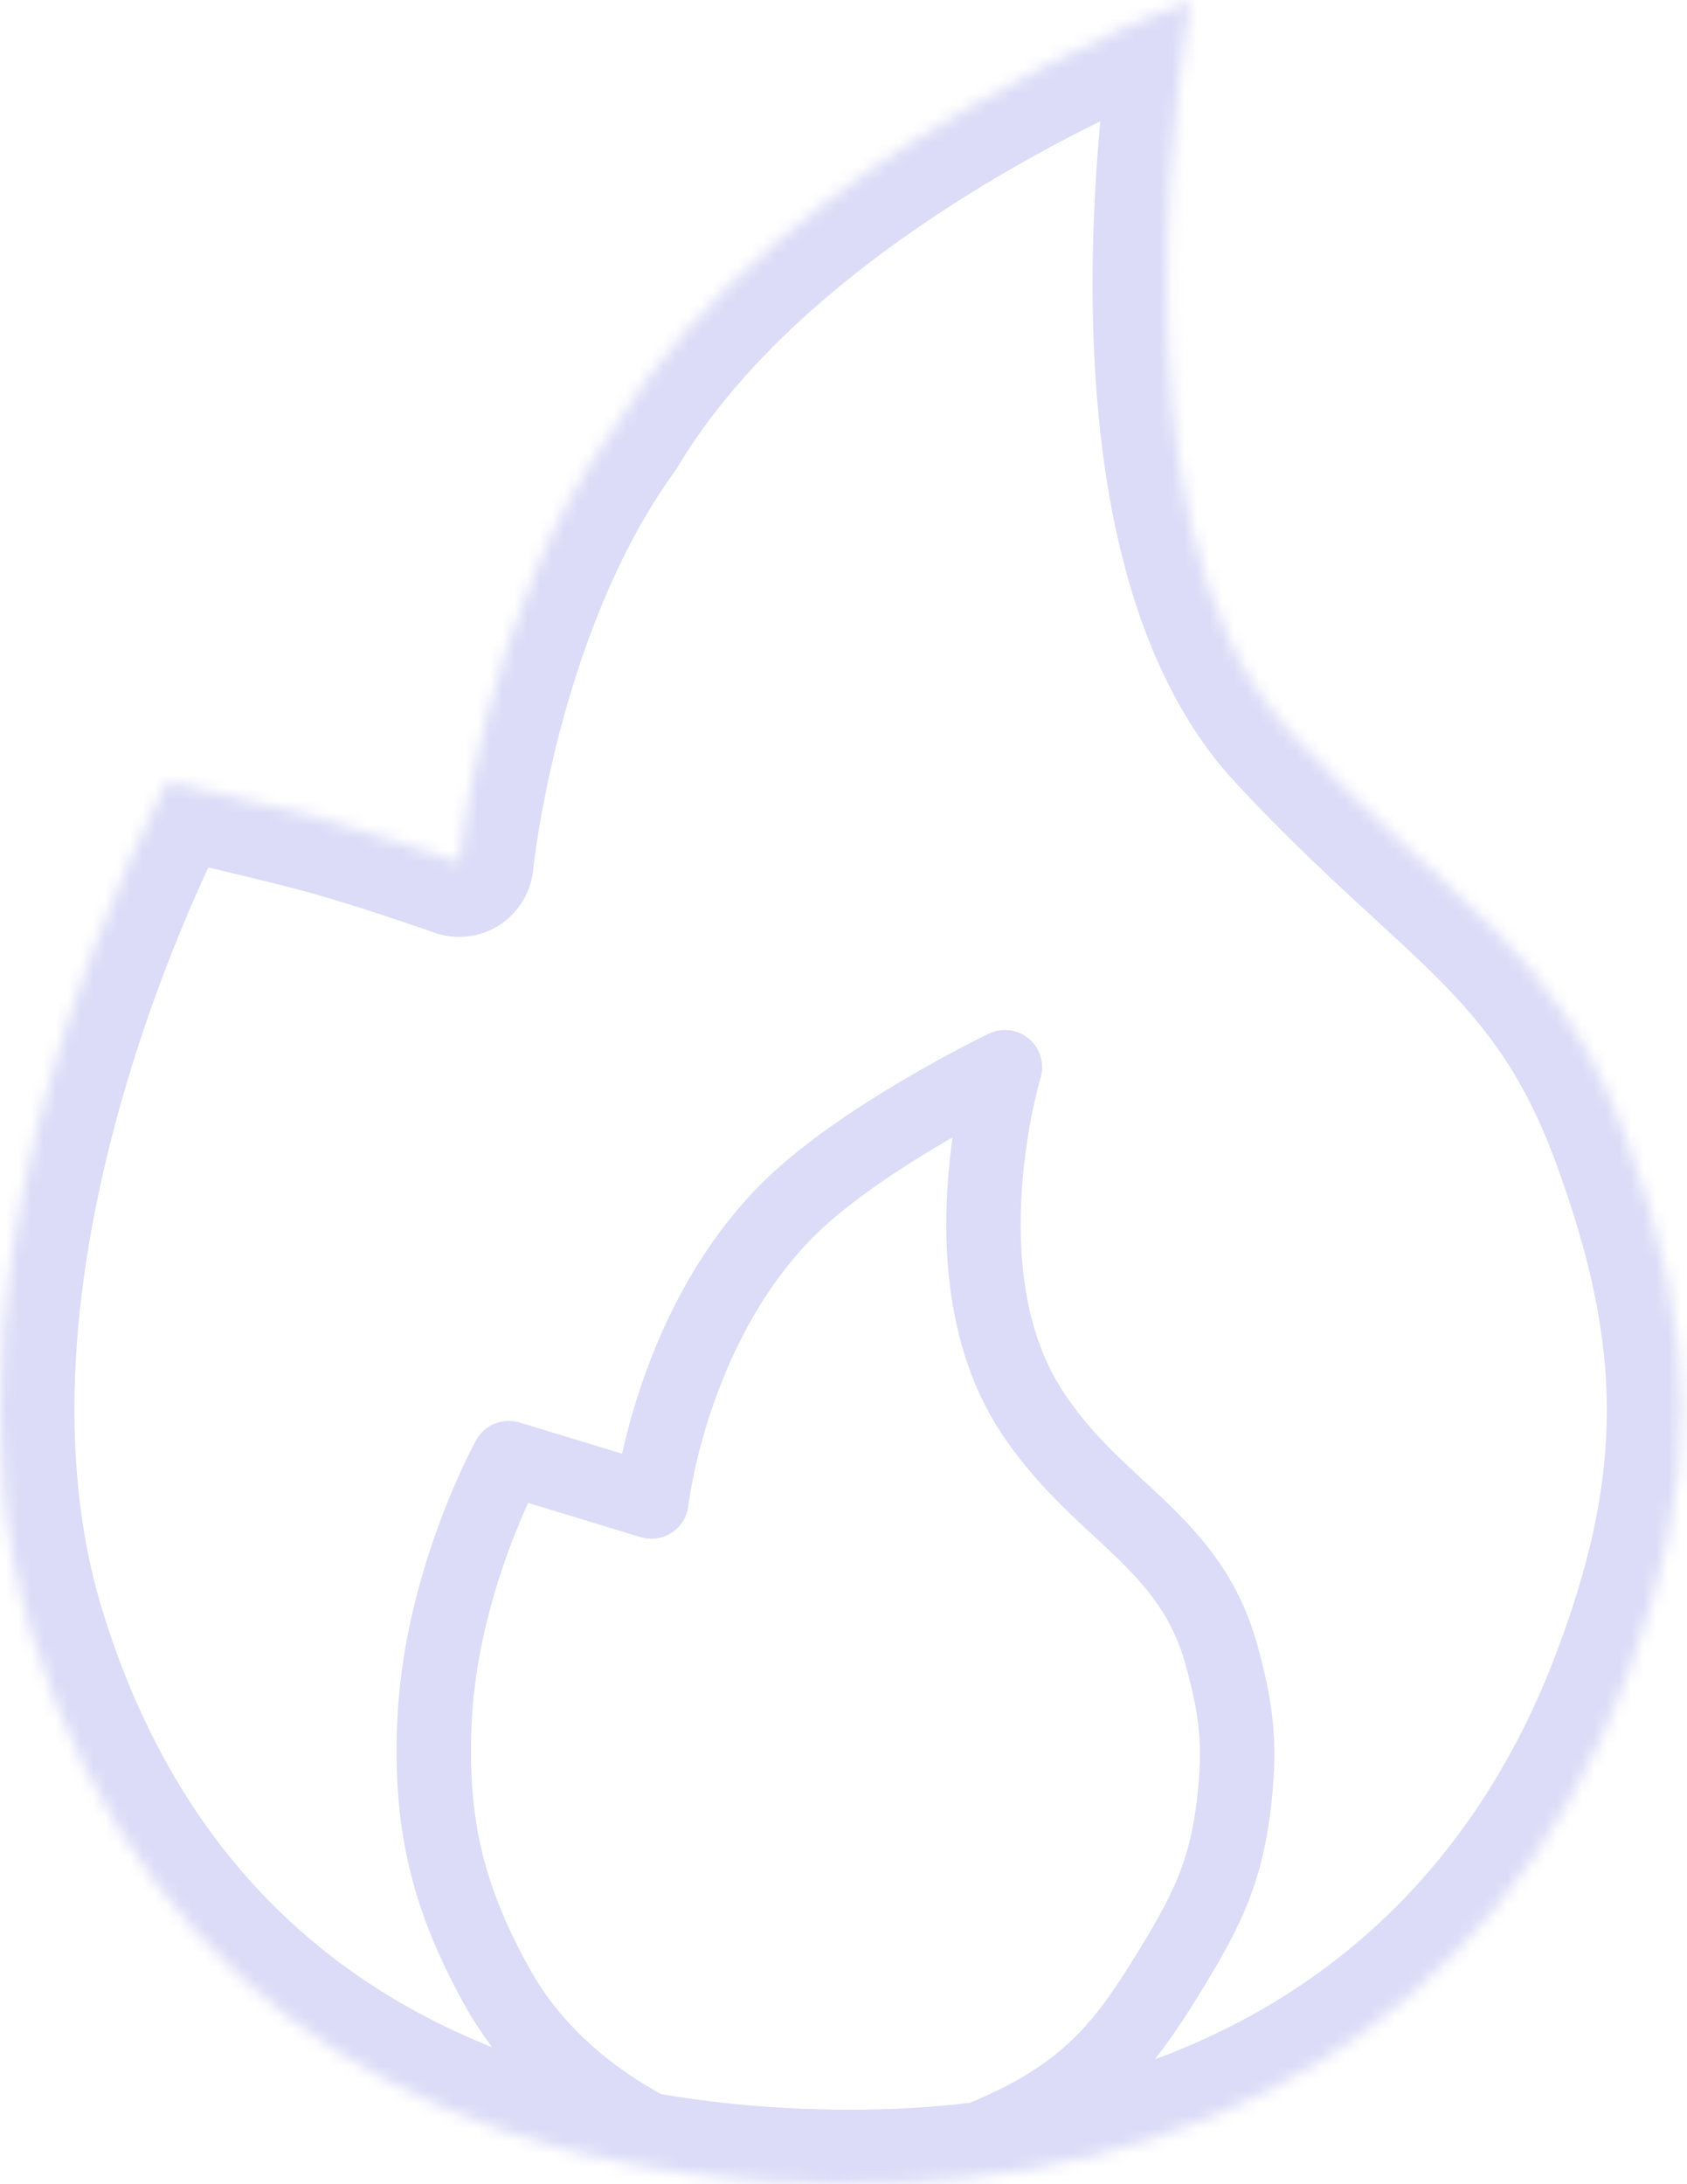 <svg width="136" height="176" viewBox="0 0 136 176" fill="none" xmlns="http://www.w3.org/2000/svg">
<mask id="path-1-inside-1_428_200" fill="white">
<path d="M49.513 34.498C63.013 11.999 96.013 0 96.013 0C96.013 0 88.191 41.958 104.013 58.996C117.013 72.995 125.294 76.017 131.012 91.493C136.968 107.61 137.123 119.432 131.012 135.49C120.508 163.094 96.546 176.47 67.013 175.987C36.797 175.493 12.012 162.488 2.513 131.491C-6.987 100.493 13.512 62.995 13.512 62.995C13.512 62.995 21.177 64.703 26.012 65.995C30.416 67.172 37.013 69.495 37.013 69.495C37.013 69.495 39.013 48.996 49.513 34.498Z"/>
</mask>
<path d="M67.013 175.987L66.863 178.984C67.146 178.998 67.429 178.972 67.704 178.907L67.013 175.987ZM94.513 158.489L97.071 160.056L97.071 160.056L94.513 158.489ZM98.513 133.49L95.616 134.272L95.616 134.272L98.513 133.49ZM83.013 113.492L80.482 115.103L80.482 115.103L83.013 113.492ZM81.013 85.994L83.884 86.864C84.229 85.725 83.868 84.49 82.965 83.716C82.062 82.942 80.786 82.775 79.714 83.29L81.013 85.994ZM63.013 97.993L65.187 100.059L65.187 100.059L63.013 97.993ZM52.513 120.991L51.639 123.861C52.494 124.121 53.42 123.987 54.165 123.495C54.911 123.003 55.398 122.205 55.495 121.317L52.513 120.991ZM41.013 117.492L41.886 114.622C40.533 114.21 39.077 114.799 38.39 116.035L41.013 117.492ZM35.013 138.99L38.01 139.107L38.01 139.107L35.013 138.99ZM40.013 159.989L37.383 161.432L37.383 161.432L40.013 159.989ZM99.513 144.99L96.531 144.662L96.531 144.662L99.513 144.99ZM67.704 178.907C77.349 176.622 83.421 174.175 87.767 171.044C92.169 167.871 94.557 164.158 97.071 160.056L91.955 156.921C89.468 160.979 87.606 163.764 84.259 166.176C80.854 168.63 75.676 170.853 66.321 173.068L67.704 178.907ZM101.409 132.709C99.912 127.162 96.906 123.786 93.861 120.872C90.777 117.921 87.944 115.653 85.544 111.881L80.482 115.103C83.387 119.667 87.017 122.628 89.713 125.207C92.448 127.824 94.539 130.279 95.616 134.272L101.409 132.709ZM85.544 111.881C82.553 107.182 82.022 101.082 82.381 95.822C82.557 93.242 82.939 90.976 83.277 89.358C83.446 88.551 83.603 87.911 83.715 87.48C83.771 87.265 83.816 87.102 83.845 86.998C83.86 86.945 83.871 86.908 83.877 86.885C83.881 86.874 83.883 86.867 83.884 86.863C83.885 86.861 83.885 86.86 83.885 86.861C83.885 86.861 83.885 86.861 83.885 86.861C83.884 86.862 83.884 86.862 83.884 86.862C83.884 86.863 83.884 86.864 81.013 85.994C78.142 85.124 78.141 85.125 78.141 85.126C78.141 85.126 78.141 85.127 78.14 85.128C78.14 85.129 78.139 85.131 78.139 85.133C78.138 85.137 78.136 85.143 78.134 85.149C78.13 85.161 78.126 85.177 78.12 85.198C78.108 85.238 78.091 85.295 78.071 85.366C78.031 85.508 77.975 85.711 77.908 85.968C77.774 86.483 77.595 87.218 77.404 88.13C77.024 89.949 76.594 92.495 76.395 95.414C76.003 101.154 76.472 108.802 80.482 115.103L85.544 111.881ZM81.013 85.994C79.714 83.29 79.713 83.29 79.713 83.29C79.713 83.29 79.712 83.29 79.712 83.291C79.711 83.291 79.71 83.291 79.709 83.292C79.707 83.293 79.704 83.294 79.7 83.296C79.692 83.3 79.682 83.305 79.669 83.311C79.642 83.324 79.605 83.343 79.556 83.366C79.459 83.414 79.318 83.483 79.139 83.573C78.781 83.752 78.267 84.012 77.634 84.343C76.369 85.004 74.621 85.952 72.683 87.099C68.873 89.353 64.069 92.526 60.838 95.927L65.187 100.059C67.816 97.294 72.012 94.467 75.738 92.263C77.566 91.181 79.22 90.285 80.415 89.66C81.011 89.348 81.492 89.104 81.82 88.94C81.984 88.858 82.11 88.796 82.194 88.755C82.236 88.735 82.267 88.72 82.287 88.71C82.296 88.705 82.304 88.702 82.308 88.7C82.31 88.699 82.311 88.698 82.312 88.698C82.312 88.698 82.312 88.698 82.312 88.698C82.312 88.698 82.312 88.698 82.312 88.698C82.312 88.698 82.312 88.698 81.013 85.994ZM60.838 95.927C55.91 101.113 53.103 107.316 51.527 112.119C50.734 114.537 50.239 116.642 49.941 118.153C49.791 118.909 49.691 119.52 49.627 119.949C49.594 120.164 49.571 120.334 49.556 120.455C49.548 120.516 49.542 120.564 49.538 120.599C49.536 120.617 49.534 120.631 49.533 120.642C49.532 120.648 49.532 120.653 49.531 120.656C49.531 120.658 49.531 120.66 49.531 120.662C49.531 120.663 49.531 120.664 49.531 120.664C49.531 120.665 49.53 120.666 52.513 120.991C55.495 121.317 55.495 121.318 55.495 121.318C55.495 121.319 55.495 121.319 55.495 121.32C55.495 121.32 55.495 121.321 55.495 121.321C55.494 121.322 55.494 121.322 55.495 121.321C55.495 121.319 55.495 121.314 55.496 121.306C55.498 121.289 55.502 121.26 55.507 121.22C55.517 121.138 55.535 121.009 55.561 120.836C55.612 120.491 55.697 119.972 55.827 119.315C56.087 117.998 56.525 116.134 57.228 113.99C58.646 109.669 61.089 104.372 65.187 100.059L60.838 95.927ZM53.386 118.121L41.886 114.622L40.139 120.362L51.639 123.861L53.386 118.121ZM41.013 117.492C38.39 116.035 38.39 116.036 38.389 116.036C38.389 116.037 38.389 116.037 38.388 116.038C38.388 116.039 38.387 116.04 38.386 116.042C38.385 116.044 38.383 116.048 38.381 116.052C38.376 116.06 38.371 116.07 38.364 116.083C38.349 116.109 38.33 116.144 38.306 116.189C38.258 116.278 38.191 116.405 38.107 116.568C37.94 116.893 37.705 117.36 37.425 117.953C36.866 119.137 36.122 120.83 35.364 122.896C33.857 127.005 32.255 132.703 32.015 138.873L38.01 139.107C38.218 133.778 39.616 128.727 40.997 124.962C41.683 123.09 42.355 121.565 42.851 120.515C43.099 119.99 43.301 119.586 43.439 119.32C43.508 119.186 43.56 119.087 43.594 119.024C43.611 118.993 43.623 118.971 43.63 118.958C43.633 118.952 43.636 118.948 43.637 118.946C43.637 118.945 43.637 118.945 43.637 118.945C43.637 118.945 43.637 118.946 43.636 118.946C43.636 118.946 43.636 118.947 43.636 118.947C43.636 118.947 43.636 118.948 41.013 117.492ZM32.015 138.873C31.677 147.546 33.22 153.849 37.383 161.432L42.642 158.545C38.989 151.891 37.716 146.664 38.01 139.107L32.015 138.873ZM37.383 161.432C40.854 167.755 46.399 172.038 51.868 174.768C57.323 177.491 62.929 178.787 66.863 178.984L67.162 172.991C64.096 172.838 59.297 171.771 54.548 169.4C49.815 167.037 45.36 163.495 42.642 158.545L37.383 161.432ZM97.071 160.056C100.144 155.041 101.817 151.495 102.495 145.317L96.531 144.662C95.982 149.66 94.756 152.35 91.955 156.921L97.071 160.056ZM102.495 145.317C103.034 140.404 102.664 137.358 101.409 132.709L95.616 134.272C96.71 138.327 96.975 140.614 96.531 144.662L102.495 145.317ZM96.013 0L101.911 1.1C102.306 -1.018 101.535 -3.184 99.892 -4.577C98.249 -5.969 95.986 -6.375 93.962 -5.639L96.013 0ZM49.513 34.498L54.372 38.017C54.473 37.877 54.569 37.733 54.657 37.585L49.513 34.498ZM37.013 69.495L35.019 75.154C36.758 75.767 38.683 75.546 40.237 74.555C41.792 73.564 42.805 71.913 42.984 70.078L37.013 69.495ZM13.512 62.995L14.817 57.139C12.209 56.558 9.53 57.772 8.248 60.117L13.512 62.995ZM2.513 131.491L-3.224 133.249L-3.224 133.249L2.513 131.491ZM67.013 175.987L66.915 181.987L66.915 181.987L67.013 175.987ZM131.012 135.49L125.405 133.356L125.405 133.356L131.012 135.49ZM131.012 91.493L136.64 89.414L136.64 89.414L131.012 91.493ZM104.013 58.996L108.409 54.913L108.409 54.913L104.013 58.996ZM26.012 65.995L27.561 60.199L27.561 60.199L26.012 65.995ZM96.013 0C93.962 -5.639 93.961 -5.638 93.959 -5.638C93.959 -5.637 93.957 -5.637 93.956 -5.636C93.953 -5.635 93.95 -5.634 93.946 -5.633C93.938 -5.63 93.929 -5.627 93.917 -5.622C93.894 -5.614 93.863 -5.602 93.825 -5.588C93.748 -5.559 93.639 -5.519 93.502 -5.466C93.227 -5.362 92.834 -5.209 92.337 -5.01C91.343 -4.612 89.929 -4.025 88.198 -3.252C84.742 -1.708 79.993 0.593 74.796 3.633C64.556 9.622 51.893 18.87 44.368 31.41L54.657 37.585C60.632 27.627 71.219 19.626 80.854 13.991C85.594 11.219 89.939 9.114 93.093 7.705C94.667 7.001 95.936 6.475 96.799 6.129C97.231 5.956 97.561 5.829 97.775 5.747C97.883 5.706 97.962 5.676 98.01 5.658C98.034 5.649 98.051 5.643 98.06 5.64C98.064 5.638 98.067 5.637 98.067 5.637C98.067 5.637 98.067 5.637 98.067 5.637C98.066 5.638 98.065 5.638 98.065 5.638C98.064 5.638 98.063 5.639 96.013 0ZM44.653 30.978C38.783 39.084 35.421 48.641 33.52 55.917C32.558 59.599 31.943 62.801 31.568 65.097C31.38 66.246 31.251 67.173 31.167 67.826C31.126 68.152 31.095 68.41 31.075 68.593C31.065 68.685 31.057 68.758 31.051 68.811C31.048 68.838 31.046 68.86 31.044 68.877C31.044 68.885 31.043 68.892 31.042 68.898C31.042 68.901 31.042 68.904 31.041 68.906C31.041 68.907 31.041 68.909 31.041 68.91C31.041 68.911 31.041 68.912 37.013 69.495C42.984 70.078 42.984 70.079 42.984 70.08C42.984 70.08 42.984 70.081 42.984 70.082C42.984 70.083 42.984 70.084 42.983 70.084C42.983 70.085 42.983 70.085 42.984 70.083C42.984 70.081 42.985 70.073 42.986 70.06C42.989 70.035 42.993 69.991 43 69.929C43.014 69.805 43.037 69.608 43.071 69.346C43.138 68.821 43.247 68.033 43.41 67.035C43.738 65.033 44.28 62.205 45.13 58.95C46.854 52.352 49.742 44.41 54.372 38.017L44.653 30.978ZM13.512 62.995C8.248 60.117 8.247 60.119 8.246 60.12C8.246 60.121 8.245 60.123 8.244 60.125C8.242 60.128 8.24 60.131 8.238 60.135C8.234 60.144 8.228 60.154 8.221 60.167C8.207 60.193 8.188 60.228 8.165 60.272C8.118 60.359 8.052 60.483 7.97 60.64C7.805 60.955 7.571 61.408 7.282 61.988C6.703 63.147 5.9 64.815 4.973 66.907C3.121 71.083 0.757 76.984 -1.301 83.91C-5.364 97.581 -8.487 116.075 -3.224 133.249L8.249 129.732C4.012 115.908 6.389 100.155 10.201 87.328C12.081 81.005 14.248 75.594 15.943 71.771C16.789 69.863 17.513 68.36 18.019 67.347C18.271 66.841 18.469 66.457 18.6 66.208C18.665 66.084 18.713 65.993 18.743 65.936C18.759 65.908 18.769 65.889 18.775 65.878C18.777 65.873 18.779 65.87 18.779 65.869C18.78 65.869 18.78 65.869 18.779 65.87C18.779 65.87 18.779 65.871 18.778 65.871C18.778 65.872 18.777 65.874 13.512 62.995ZM-3.224 133.249C1.913 150.01 11.315 162.216 23.745 170.222C36.084 178.169 51.009 181.726 66.915 181.987L67.111 169.988C52.8 169.754 40.225 166.562 30.243 160.133C20.352 153.764 12.612 143.969 8.249 129.732L-3.224 133.249ZM66.915 181.987C98.511 182.503 125.063 167.995 136.62 137.624L125.405 133.356C115.953 158.194 94.581 170.437 67.111 169.988L66.915 181.987ZM136.62 137.624C139.862 129.106 141.559 121.395 141.537 113.497C141.515 105.611 139.779 97.908 136.64 89.414L125.384 93.573C128.201 101.196 129.52 107.462 129.537 113.53C129.554 119.587 128.274 125.816 125.405 133.356L136.62 137.624ZM136.64 89.414C133.43 80.726 129.398 75.394 124.5 70.462C122.177 68.123 119.573 65.793 116.987 63.4C114.344 60.953 111.513 58.255 108.409 54.913L99.616 63.079C103.013 66.736 106.091 69.665 108.836 72.206C111.638 74.8 113.899 76.818 115.986 78.919C119.908 82.867 122.876 86.784 125.384 93.573L136.64 89.414ZM108.409 54.913C105.426 51.7 103.289 46.992 101.928 41.214C100.577 35.484 100.09 29.136 100.079 23.098C100.069 17.086 100.53 11.552 100.998 7.512C101.231 5.498 101.464 3.869 101.637 2.755C101.723 2.198 101.794 1.771 101.842 1.49C101.866 1.349 101.885 1.245 101.897 1.179C101.902 1.146 101.907 1.123 101.909 1.11C101.91 1.103 101.911 1.099 101.911 1.097C101.912 1.096 101.912 1.096 101.911 1.096C101.911 1.097 101.911 1.097 101.911 1.098C101.911 1.098 101.911 1.1 96.013 0C90.114 -1.1 90.114 -1.098 90.114 -1.097C90.113 -1.096 90.113 -1.094 90.113 -1.093C90.112 -1.09 90.112 -1.086 90.111 -1.082C90.109 -1.073 90.107 -1.062 90.105 -1.049C90.1 -1.022 90.093 -0.984 90.085 -0.937C90.068 -0.843 90.044 -0.71 90.015 -0.539C89.956 -0.198 89.875 0.293 89.778 0.917C89.585 2.164 89.33 3.947 89.077 6.132C88.573 10.492 88.068 16.512 88.079 23.119C88.091 29.701 88.615 37.037 90.248 43.966C91.869 50.847 94.689 57.773 99.616 63.079L108.409 54.913ZM37.013 69.495C39.006 63.836 39.005 63.836 39.005 63.836C39.005 63.836 39.005 63.836 39.005 63.835C39.004 63.835 39.004 63.835 39.003 63.835C39.002 63.834 39.001 63.834 38.999 63.833C38.995 63.832 38.989 63.83 38.982 63.827C38.968 63.822 38.947 63.815 38.921 63.806C38.868 63.788 38.792 63.761 38.694 63.727C38.498 63.658 38.215 63.56 37.863 63.439C37.16 63.198 36.175 62.863 35.049 62.49C32.827 61.755 29.94 60.834 27.561 60.199L24.464 71.792C26.489 72.333 29.102 73.162 31.279 73.883C32.352 74.238 33.292 74.557 33.963 74.788C34.298 74.903 34.565 74.996 34.747 75.059C34.838 75.091 34.907 75.115 34.954 75.131C34.977 75.139 34.994 75.145 35.005 75.149C35.01 75.151 35.014 75.153 35.017 75.153C35.018 75.154 35.019 75.154 35.019 75.154C35.02 75.154 35.02 75.154 35.02 75.154C35.02 75.154 35.02 75.154 35.02 75.154C35.02 75.154 35.019 75.154 37.013 69.495ZM27.561 60.199C25.047 59.527 21.845 58.759 19.313 58.168C18.039 57.87 16.917 57.614 16.114 57.431C15.712 57.34 15.39 57.267 15.167 57.217C15.055 57.192 14.969 57.173 14.91 57.16C14.88 57.153 14.857 57.148 14.842 57.145C14.834 57.143 14.828 57.142 14.824 57.141C14.822 57.14 14.821 57.14 14.819 57.139C14.819 57.139 14.818 57.139 14.818 57.139C14.818 57.139 14.818 57.139 14.818 57.139C14.818 57.139 14.817 57.139 13.512 62.995C12.208 68.852 12.208 68.852 12.207 68.852C12.208 68.852 12.208 68.852 12.208 68.852C12.208 68.852 12.208 68.852 12.208 68.852C12.209 68.852 12.21 68.853 12.212 68.853C12.215 68.854 12.22 68.855 12.227 68.856C12.241 68.859 12.262 68.864 12.29 68.87C12.345 68.883 12.428 68.901 12.536 68.925C12.751 68.974 13.065 69.044 13.457 69.134C14.242 69.312 15.339 69.563 16.585 69.854C19.095 70.44 22.143 71.172 24.464 71.792L27.561 60.199Z" fill="#A7A7ED" fill-opacity="0.4" mask="url(#path-1-inside-1_428_200)"/>
</svg>
